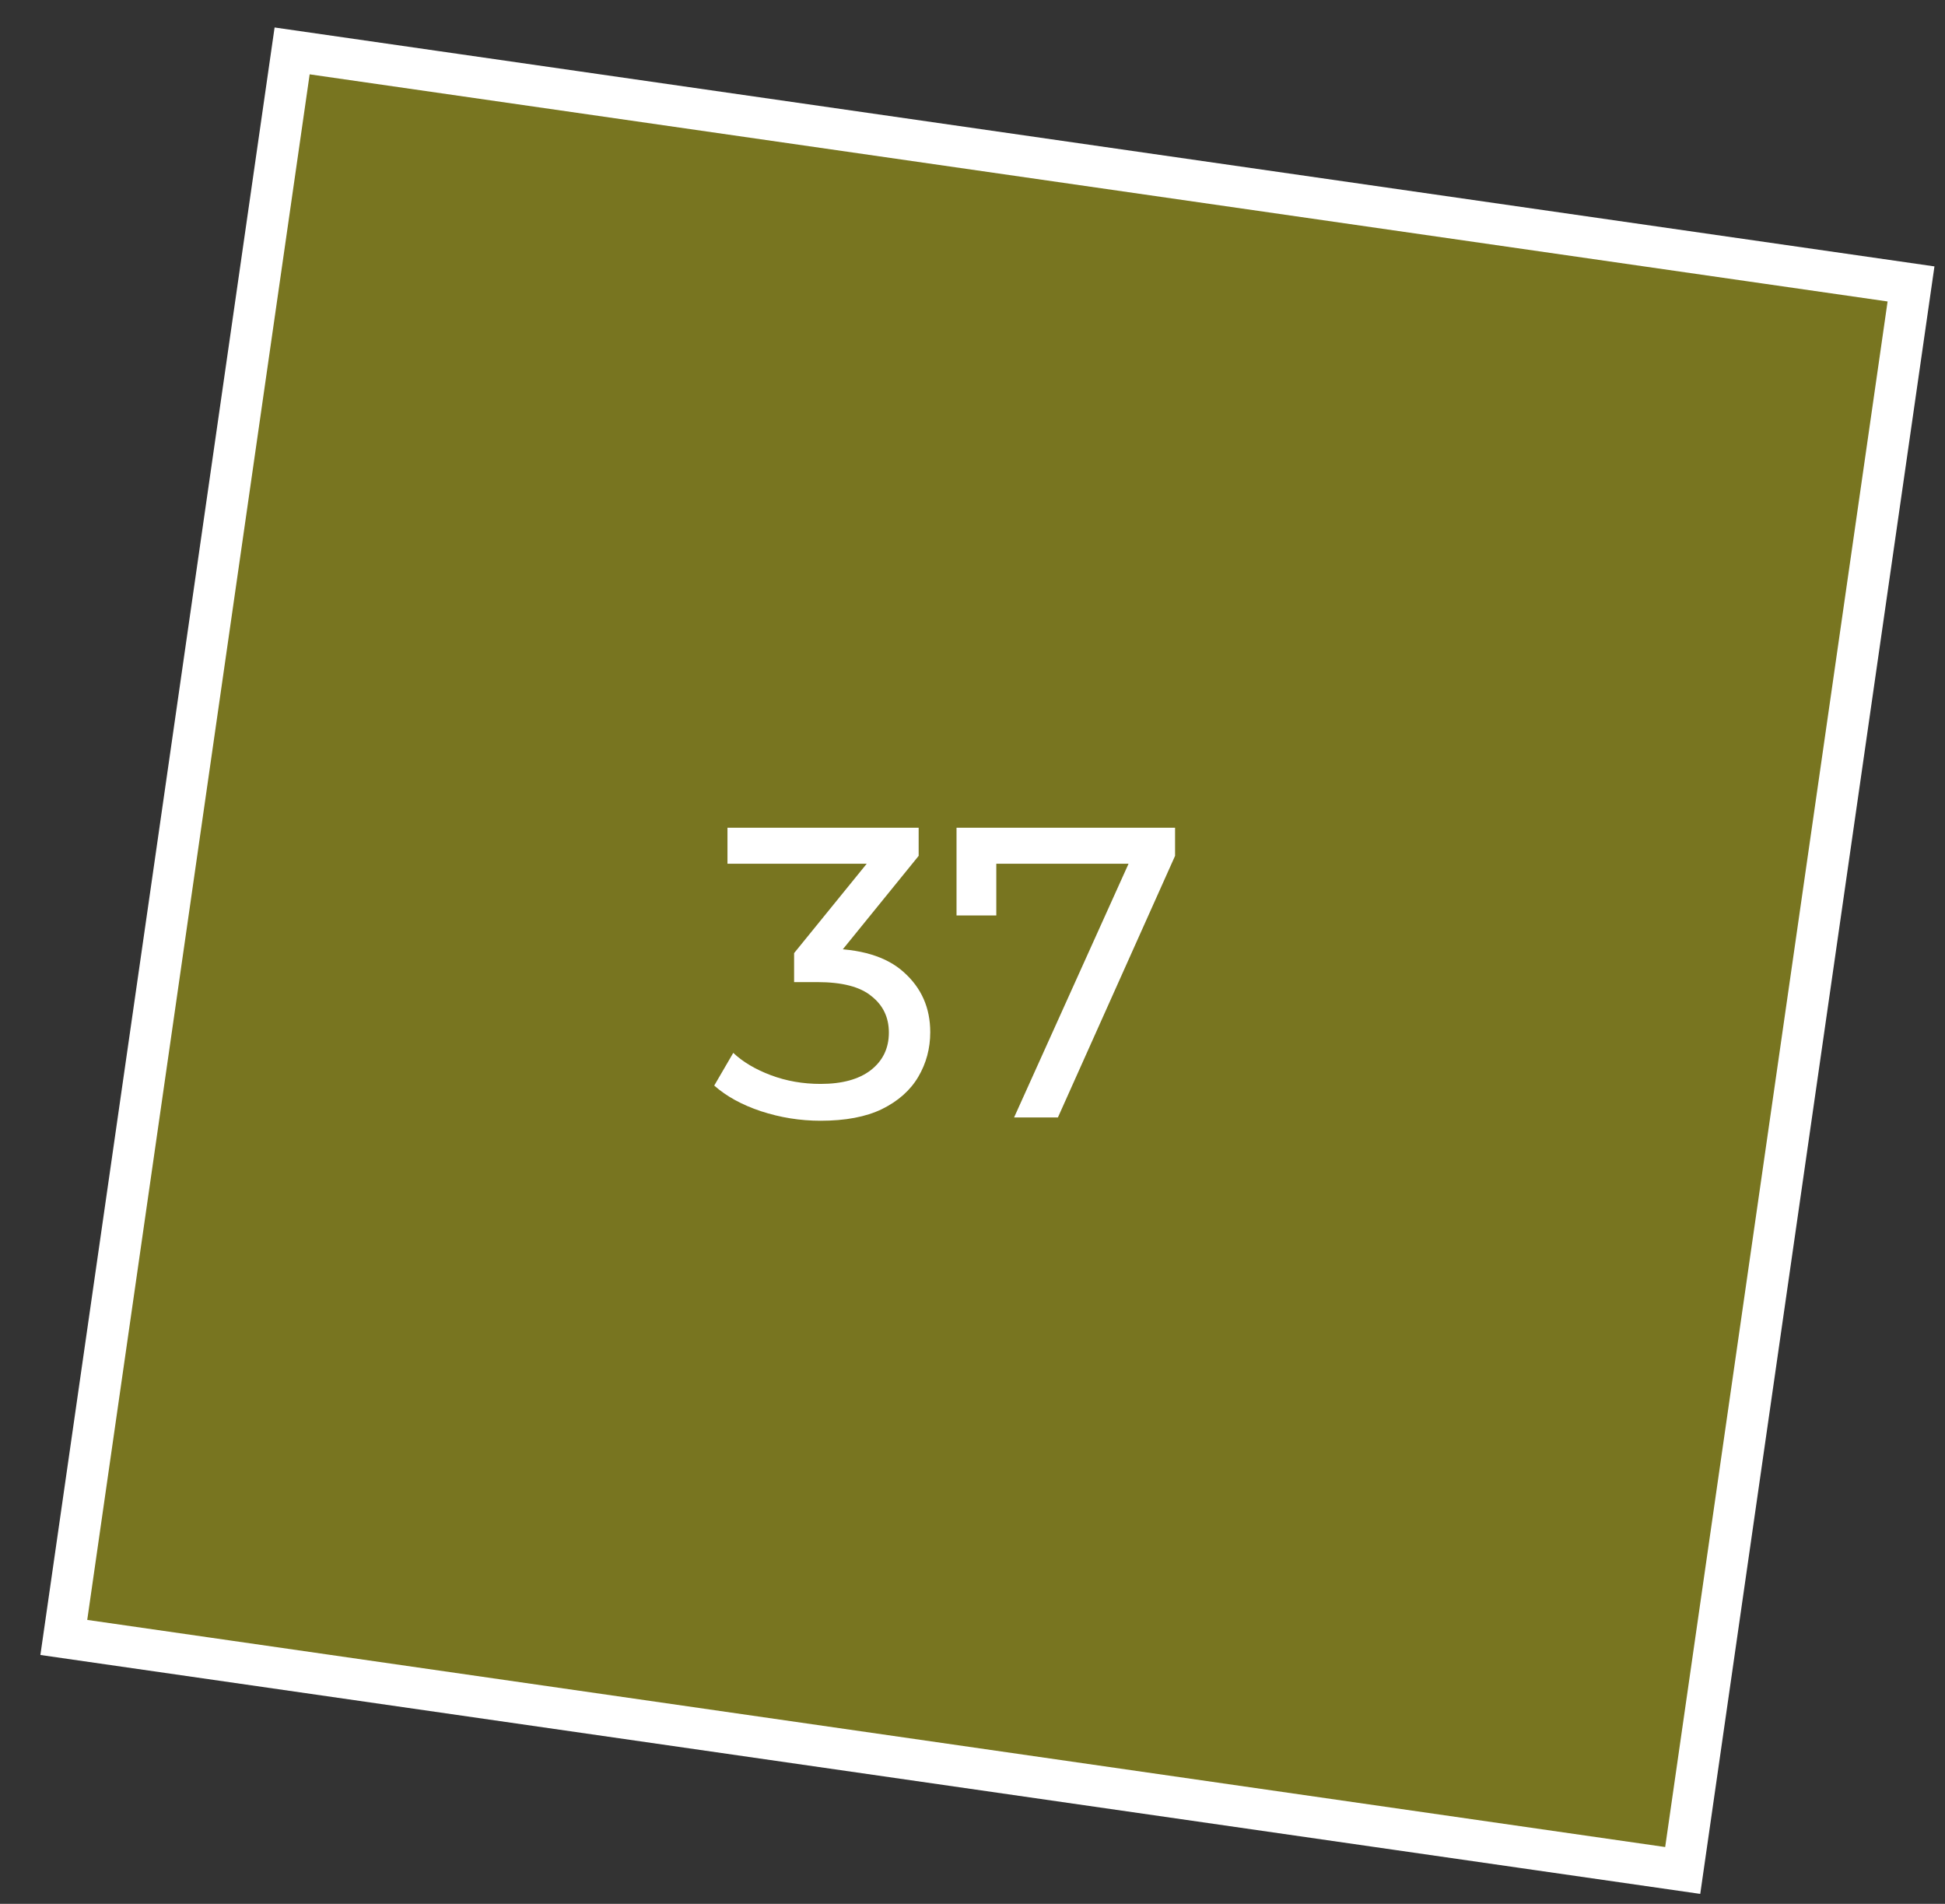 <?xml version="1.0" encoding="UTF-8"?> <svg xmlns="http://www.w3.org/2000/svg" width="47" height="46" viewBox="0 0 47 46" fill="none"><rect x="0" y="0" width="47" height="46" fill="#333333" stroke="none"/> <rect x="7.059" y="1.23" width="39.523" height="38.728" transform="rotate(8.19 7.059 1.23)" fill="#BFB80F" fill-opacity="0.5" stroke="white"></rect> <path d="M19.829 27.079C19.336 27.079 18.856 27.002 18.389 26.849C17.929 26.696 17.552 26.489 17.259 26.229L17.719 25.439C17.952 25.659 18.256 25.839 18.629 25.979C19.002 26.119 19.402 26.189 19.829 26.189C20.349 26.189 20.752 26.079 21.039 25.859C21.332 25.632 21.479 25.329 21.479 24.949C21.479 24.582 21.339 24.289 21.059 24.069C20.786 23.842 20.349 23.729 19.749 23.729H19.189V23.029L21.269 20.469L21.409 20.869H17.579V19.999H22.199V20.679L20.129 23.229L19.609 22.919H19.939C20.786 22.919 21.419 23.109 21.839 23.489C22.266 23.869 22.479 24.352 22.479 24.939C22.479 25.332 22.382 25.692 22.189 26.019C21.996 26.346 21.702 26.606 21.309 26.799C20.922 26.986 20.429 27.079 19.829 27.079ZM24.505 26.999L27.474 20.419L27.735 20.869H23.575L24.075 20.379V22.119H23.114V19.999H28.395V20.679L25.564 26.999H24.505Z" fill="white"></path> </svg> 